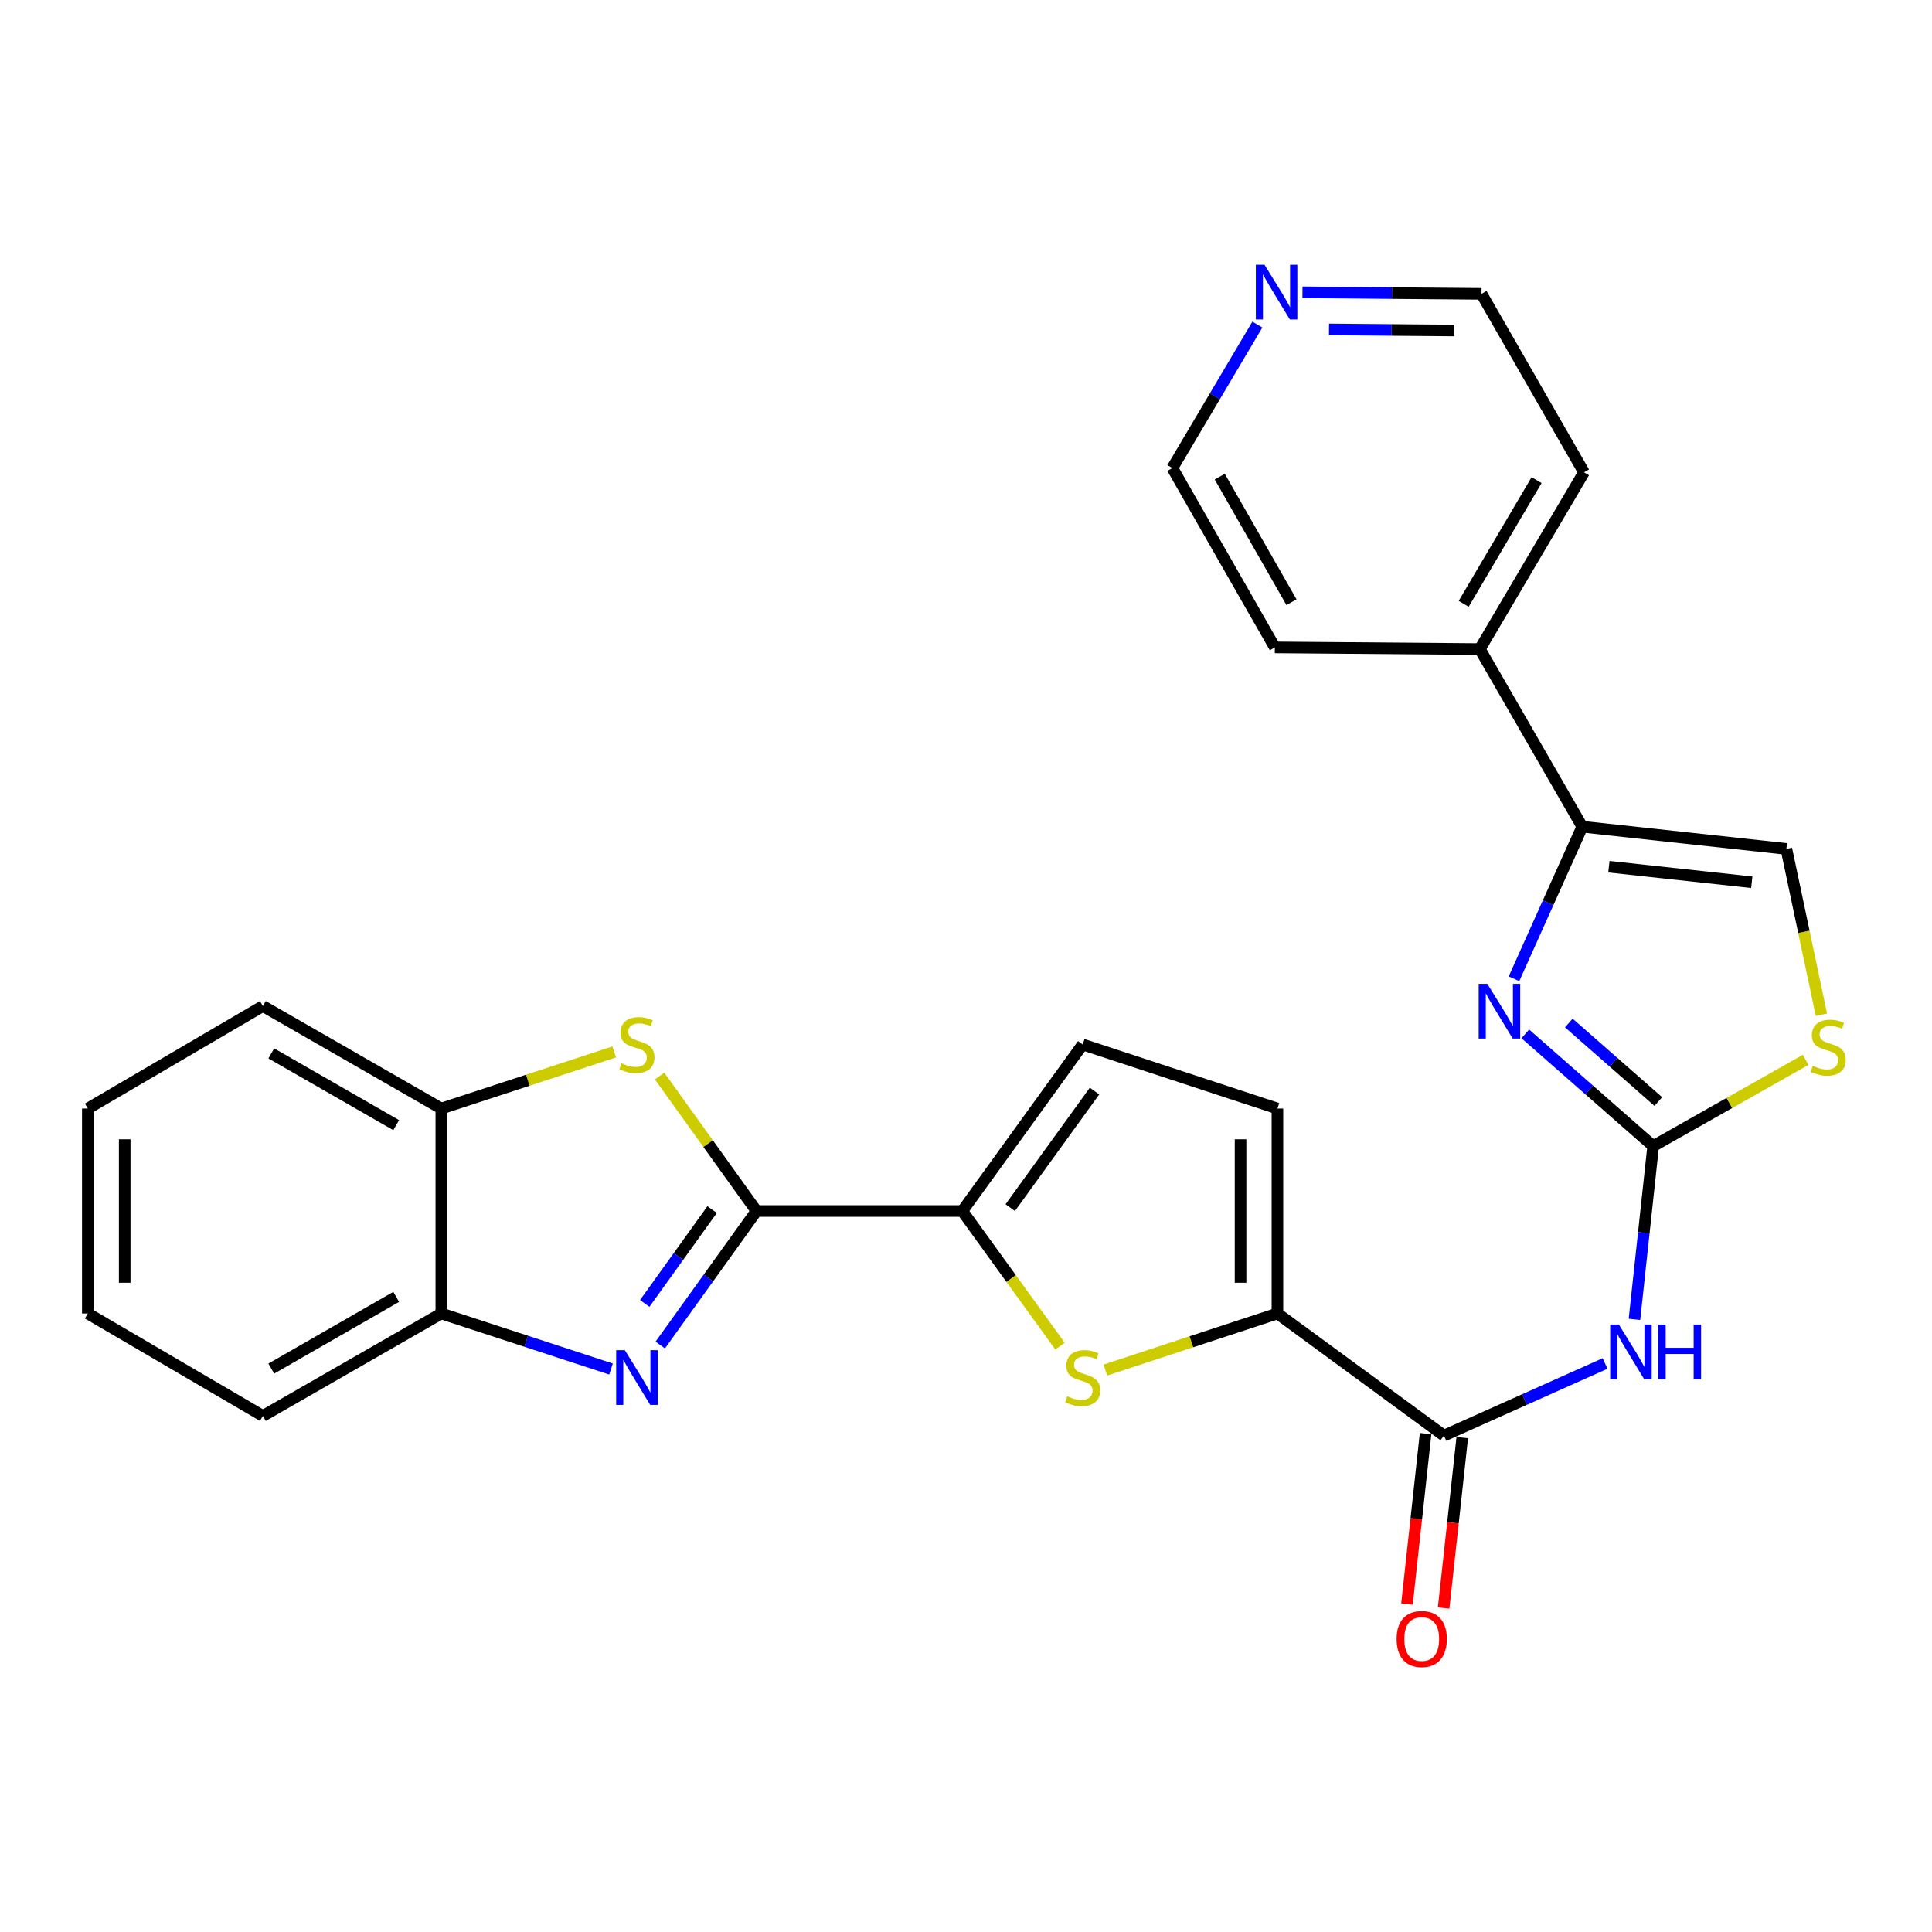 <?xml version='1.0' encoding='iso-8859-1'?>
<svg version='1.1' baseProfile='full'
              xmlns='http://www.w3.org/2000/svg'
                      xmlns:rdkit='http://www.rdkit.org/xml'
                      xmlns:xlink='http://www.w3.org/1999/xlink'
                  xml:space='preserve'
width='1000px' height='1000px' viewBox='0 0 1000 1000'>
<!-- END OF HEADER -->
<rect style='opacity:1.0;fill:#FFFFFF;stroke:none' width='1000' height='1000' x='0' y='0'> </rect>
<path class='bond-0' d='M 391.558,626.82 L 366.651,661.504' style='fill:none;fill-rule:evenodd;stroke:#000000;stroke-width:6px;stroke-linecap:butt;stroke-linejoin:miter;stroke-opacity:1' />
<path class='bond-0' d='M 366.651,661.504 L 341.745,696.189' style='fill:none;fill-rule:evenodd;stroke:#0000FF;stroke-width:6px;stroke-linecap:butt;stroke-linejoin:miter;stroke-opacity:1' />
<path class='bond-0' d='M 368.582,626.092 L 351.147,650.371' style='fill:none;fill-rule:evenodd;stroke:#000000;stroke-width:6px;stroke-linecap:butt;stroke-linejoin:miter;stroke-opacity:1' />
<path class='bond-0' d='M 351.147,650.371 L 333.712,674.65' style='fill:none;fill-rule:evenodd;stroke:#0000FF;stroke-width:6px;stroke-linecap:butt;stroke-linejoin:miter;stroke-opacity:1' />
<path class='bond-3' d='M 391.558,626.82 L 498.079,626.82' style='fill:none;fill-rule:evenodd;stroke:#000000;stroke-width:6px;stroke-linecap:butt;stroke-linejoin:miter;stroke-opacity:1' />
<path class='bond-6' d='M 391.558,626.82 L 366.481,591.89' style='fill:none;fill-rule:evenodd;stroke:#000000;stroke-width:6px;stroke-linecap:butt;stroke-linejoin:miter;stroke-opacity:1' />
<path class='bond-6' d='M 366.481,591.89 L 341.404,556.96' style='fill:none;fill-rule:evenodd;stroke:#CCCC00;stroke-width:6px;stroke-linecap:butt;stroke-linejoin:miter;stroke-opacity:1' />
<path class='bond-14' d='M 316.268,708.614 L 272.35,694.239' style='fill:none;fill-rule:evenodd;stroke:#0000FF;stroke-width:6px;stroke-linecap:butt;stroke-linejoin:miter;stroke-opacity:1' />
<path class='bond-14' d='M 272.35,694.239 L 228.432,679.863' style='fill:none;fill-rule:evenodd;stroke:#000000;stroke-width:6px;stroke-linecap:butt;stroke-linejoin:miter;stroke-opacity:1' />
<path class='bond-1' d='M 855.678,593.215 L 850.834,638.061' style='fill:none;fill-rule:evenodd;stroke:#000000;stroke-width:6px;stroke-linecap:butt;stroke-linejoin:miter;stroke-opacity:1' />
<path class='bond-1' d='M 850.834,638.061 L 845.991,682.907' style='fill:none;fill-rule:evenodd;stroke:#0000FF;stroke-width:6px;stroke-linecap:butt;stroke-linejoin:miter;stroke-opacity:1' />
<path class='bond-2' d='M 855.678,593.215 L 822.584,564.174' style='fill:none;fill-rule:evenodd;stroke:#000000;stroke-width:6px;stroke-linecap:butt;stroke-linejoin:miter;stroke-opacity:1' />
<path class='bond-2' d='M 822.584,564.174 L 789.49,535.133' style='fill:none;fill-rule:evenodd;stroke:#0000FF;stroke-width:6px;stroke-linecap:butt;stroke-linejoin:miter;stroke-opacity:1' />
<path class='bond-2' d='M 858.339,570.156 L 835.174,549.827' style='fill:none;fill-rule:evenodd;stroke:#000000;stroke-width:6px;stroke-linecap:butt;stroke-linejoin:miter;stroke-opacity:1' />
<path class='bond-2' d='M 835.174,549.827 L 812.008,529.498' style='fill:none;fill-rule:evenodd;stroke:#0000FF;stroke-width:6px;stroke-linecap:butt;stroke-linejoin:miter;stroke-opacity:1' />
<path class='bond-10' d='M 855.678,593.215 L 895.143,570.884' style='fill:none;fill-rule:evenodd;stroke:#000000;stroke-width:6px;stroke-linecap:butt;stroke-linejoin:miter;stroke-opacity:1' />
<path class='bond-10' d='M 895.143,570.884 L 934.609,548.554' style='fill:none;fill-rule:evenodd;stroke:#CCCC00;stroke-width:6px;stroke-linecap:butt;stroke-linejoin:miter;stroke-opacity:1' />
<path class='bond-9' d='M 783.636,506.609 L 801.306,467.257' style='fill:none;fill-rule:evenodd;stroke:#0000FF;stroke-width:6px;stroke-linecap:butt;stroke-linejoin:miter;stroke-opacity:1' />
<path class='bond-9' d='M 801.306,467.257 L 818.976,427.904' style='fill:none;fill-rule:evenodd;stroke:#000000;stroke-width:6px;stroke-linecap:butt;stroke-linejoin:miter;stroke-opacity:1' />
<path class='bond-4' d='M 498.079,626.82 L 523.37,661.794' style='fill:none;fill-rule:evenodd;stroke:#000000;stroke-width:6px;stroke-linecap:butt;stroke-linejoin:miter;stroke-opacity:1' />
<path class='bond-4' d='M 523.37,661.794 L 548.662,696.768' style='fill:none;fill-rule:evenodd;stroke:#CCCC00;stroke-width:6px;stroke-linecap:butt;stroke-linejoin:miter;stroke-opacity:1' />
<path class='bond-12' d='M 498.079,626.82 L 560.4,540.618' style='fill:none;fill-rule:evenodd;stroke:#000000;stroke-width:6px;stroke-linecap:butt;stroke-linejoin:miter;stroke-opacity:1' />
<path class='bond-12' d='M 522.896,625.073 L 566.521,564.731' style='fill:none;fill-rule:evenodd;stroke:#000000;stroke-width:6px;stroke-linecap:butt;stroke-linejoin:miter;stroke-opacity:1' />
<path class='bond-7' d='M 572.133,709.144 L 616.664,694.503' style='fill:none;fill-rule:evenodd;stroke:#CCCC00;stroke-width:6px;stroke-linecap:butt;stroke-linejoin:miter;stroke-opacity:1' />
<path class='bond-7' d='M 616.664,694.503 L 661.194,679.863' style='fill:none;fill-rule:evenodd;stroke:#000000;stroke-width:6px;stroke-linecap:butt;stroke-linejoin:miter;stroke-opacity:1' />
<path class='bond-5' d='M 830.781,705.739 L 789.078,724.402' style='fill:none;fill-rule:evenodd;stroke:#0000FF;stroke-width:6px;stroke-linecap:butt;stroke-linejoin:miter;stroke-opacity:1' />
<path class='bond-5' d='M 789.078,724.402 L 747.376,743.065' style='fill:none;fill-rule:evenodd;stroke:#000000;stroke-width:6px;stroke-linecap:butt;stroke-linejoin:miter;stroke-opacity:1' />
<path class='bond-15' d='M 317.928,544.464 L 273.18,559.121' style='fill:none;fill-rule:evenodd;stroke:#CCCC00;stroke-width:6px;stroke-linecap:butt;stroke-linejoin:miter;stroke-opacity:1' />
<path class='bond-15' d='M 273.18,559.121 L 228.432,573.777' style='fill:none;fill-rule:evenodd;stroke:#000000;stroke-width:6px;stroke-linecap:butt;stroke-linejoin:miter;stroke-opacity:1' />
<path class='bond-8' d='M 661.194,679.863 L 747.376,743.065' style='fill:none;fill-rule:evenodd;stroke:#000000;stroke-width:6px;stroke-linecap:butt;stroke-linejoin:miter;stroke-opacity:1' />
<path class='bond-28' d='M 661.194,679.863 L 661.194,573.777' style='fill:none;fill-rule:evenodd;stroke:#000000;stroke-width:6px;stroke-linecap:butt;stroke-linejoin:miter;stroke-opacity:1' />
<path class='bond-28' d='M 642.107,663.95 L 642.107,589.69' style='fill:none;fill-rule:evenodd;stroke:#000000;stroke-width:6px;stroke-linecap:butt;stroke-linejoin:miter;stroke-opacity:1' />
<path class='bond-16' d='M 737.888,742.028 L 733.068,786.143' style='fill:none;fill-rule:evenodd;stroke:#000000;stroke-width:6px;stroke-linecap:butt;stroke-linejoin:miter;stroke-opacity:1' />
<path class='bond-16' d='M 733.068,786.143 L 728.247,830.257' style='fill:none;fill-rule:evenodd;stroke:#FF0000;stroke-width:6px;stroke-linecap:butt;stroke-linejoin:miter;stroke-opacity:1' />
<path class='bond-16' d='M 756.863,744.101 L 752.043,788.216' style='fill:none;fill-rule:evenodd;stroke:#000000;stroke-width:6px;stroke-linecap:butt;stroke-linejoin:miter;stroke-opacity:1' />
<path class='bond-16' d='M 752.043,788.216 L 747.222,832.331' style='fill:none;fill-rule:evenodd;stroke:#FF0000;stroke-width:6px;stroke-linecap:butt;stroke-linejoin:miter;stroke-opacity:1' />
<path class='bond-17' d='M 818.976,427.904 L 765.955,335.954' style='fill:none;fill-rule:evenodd;stroke:#000000;stroke-width:6px;stroke-linecap:butt;stroke-linejoin:miter;stroke-opacity:1' />
<path class='bond-30' d='M 818.976,427.904 L 924.627,439.399' style='fill:none;fill-rule:evenodd;stroke:#000000;stroke-width:6px;stroke-linecap:butt;stroke-linejoin:miter;stroke-opacity:1' />
<path class='bond-30' d='M 832.759,448.604 L 906.715,456.651' style='fill:none;fill-rule:evenodd;stroke:#000000;stroke-width:6px;stroke-linecap:butt;stroke-linejoin:miter;stroke-opacity:1' />
<path class='bond-11' d='M 942.755,525.203 L 933.691,482.301' style='fill:none;fill-rule:evenodd;stroke:#CCCC00;stroke-width:6px;stroke-linecap:butt;stroke-linejoin:miter;stroke-opacity:1' />
<path class='bond-11' d='M 933.691,482.301 L 924.627,439.399' style='fill:none;fill-rule:evenodd;stroke:#000000;stroke-width:6px;stroke-linecap:butt;stroke-linejoin:miter;stroke-opacity:1' />
<path class='bond-13' d='M 560.4,540.618 L 661.194,573.777' style='fill:none;fill-rule:evenodd;stroke:#000000;stroke-width:6px;stroke-linecap:butt;stroke-linejoin:miter;stroke-opacity:1' />
<path class='bond-19' d='M 228.432,679.863 L 136.068,732.895' style='fill:none;fill-rule:evenodd;stroke:#000000;stroke-width:6px;stroke-linecap:butt;stroke-linejoin:miter;stroke-opacity:1' />
<path class='bond-19' d='M 205.073,671.264 L 140.419,708.387' style='fill:none;fill-rule:evenodd;stroke:#000000;stroke-width:6px;stroke-linecap:butt;stroke-linejoin:miter;stroke-opacity:1' />
<path class='bond-27' d='M 228.432,679.863 L 228.432,573.777' style='fill:none;fill-rule:evenodd;stroke:#000000;stroke-width:6px;stroke-linecap:butt;stroke-linejoin:miter;stroke-opacity:1' />
<path class='bond-20' d='M 228.432,573.777 L 136.068,520.724' style='fill:none;fill-rule:evenodd;stroke:#000000;stroke-width:6px;stroke-linecap:butt;stroke-linejoin:miter;stroke-opacity:1' />
<path class='bond-20' d='M 205.07,582.371 L 140.416,545.233' style='fill:none;fill-rule:evenodd;stroke:#000000;stroke-width:6px;stroke-linecap:butt;stroke-linejoin:miter;stroke-opacity:1' />
<path class='bond-23' d='M 765.955,335.954 L 659.858,335.085' style='fill:none;fill-rule:evenodd;stroke:#000000;stroke-width:6px;stroke-linecap:butt;stroke-linejoin:miter;stroke-opacity:1' />
<path class='bond-24' d='M 765.955,335.954 L 819.867,244.471' style='fill:none;fill-rule:evenodd;stroke:#000000;stroke-width:6px;stroke-linecap:butt;stroke-linejoin:miter;stroke-opacity:1' />
<path class='bond-24' d='M 757.597,312.541 L 795.335,248.502' style='fill:none;fill-rule:evenodd;stroke:#000000;stroke-width:6px;stroke-linecap:butt;stroke-linejoin:miter;stroke-opacity:1' />
<path class='bond-18' d='M 674.151,151.309 L 720.488,151.703' style='fill:none;fill-rule:evenodd;stroke:#0000FF;stroke-width:6px;stroke-linecap:butt;stroke-linejoin:miter;stroke-opacity:1' />
<path class='bond-18' d='M 720.488,151.703 L 766.824,152.096' style='fill:none;fill-rule:evenodd;stroke:#000000;stroke-width:6px;stroke-linecap:butt;stroke-linejoin:miter;stroke-opacity:1' />
<path class='bond-18' d='M 687.89,170.514 L 720.325,170.79' style='fill:none;fill-rule:evenodd;stroke:#0000FF;stroke-width:6px;stroke-linecap:butt;stroke-linejoin:miter;stroke-opacity:1' />
<path class='bond-18' d='M 720.325,170.79 L 752.761,171.065' style='fill:none;fill-rule:evenodd;stroke:#000000;stroke-width:6px;stroke-linecap:butt;stroke-linejoin:miter;stroke-opacity:1' />
<path class='bond-31' d='M 650.805,168.001 L 628.81,205.133' style='fill:none;fill-rule:evenodd;stroke:#0000FF;stroke-width:6px;stroke-linecap:butt;stroke-linejoin:miter;stroke-opacity:1' />
<path class='bond-31' d='M 628.81,205.133 L 606.815,242.265' style='fill:none;fill-rule:evenodd;stroke:#000000;stroke-width:6px;stroke-linecap:butt;stroke-linejoin:miter;stroke-opacity:1' />
<path class='bond-26' d='M 136.068,732.895 L 45.455,679.863' style='fill:none;fill-rule:evenodd;stroke:#000000;stroke-width:6px;stroke-linecap:butt;stroke-linejoin:miter;stroke-opacity:1' />
<path class='bond-25' d='M 136.068,520.724 L 45.455,573.777' style='fill:none;fill-rule:evenodd;stroke:#000000;stroke-width:6px;stroke-linecap:butt;stroke-linejoin:miter;stroke-opacity:1' />
<path class='bond-21' d='M 606.815,242.265 L 659.858,335.085' style='fill:none;fill-rule:evenodd;stroke:#000000;stroke-width:6px;stroke-linecap:butt;stroke-linejoin:miter;stroke-opacity:1' />
<path class='bond-21' d='M 631.344,246.717 L 668.474,311.691' style='fill:none;fill-rule:evenodd;stroke:#000000;stroke-width:6px;stroke-linecap:butt;stroke-linejoin:miter;stroke-opacity:1' />
<path class='bond-22' d='M 766.824,152.096 L 819.867,244.471' style='fill:none;fill-rule:evenodd;stroke:#000000;stroke-width:6px;stroke-linecap:butt;stroke-linejoin:miter;stroke-opacity:1' />
<path class='bond-29' d='M 45.455,573.777 L 45.455,679.863' style='fill:none;fill-rule:evenodd;stroke:#000000;stroke-width:6px;stroke-linecap:butt;stroke-linejoin:miter;stroke-opacity:1' />
<path class='bond-29' d='M 64.542,589.69 L 64.542,663.95' style='fill:none;fill-rule:evenodd;stroke:#000000;stroke-width:6px;stroke-linecap:butt;stroke-linejoin:miter;stroke-opacity:1' />
<path  class='atom-1' d='M 323.412 698.841
L 332.692 713.841
Q 333.612 715.321, 335.092 718.001
Q 336.572 720.681, 336.652 720.841
L 336.652 698.841
L 340.412 698.841
L 340.412 727.161
L 336.532 727.161
L 326.572 710.761
Q 325.412 708.841, 324.172 706.641
Q 322.972 704.441, 322.612 703.761
L 322.612 727.161
L 318.932 727.161
L 318.932 698.841
L 323.412 698.841
' fill='#0000FF'/>
<path  class='atom-3' d='M 769.843 509.226
L 779.123 524.226
Q 780.043 525.706, 781.523 528.386
Q 783.003 531.066, 783.083 531.226
L 783.083 509.226
L 786.843 509.226
L 786.843 537.546
L 782.963 537.546
L 773.003 521.146
Q 771.843 519.226, 770.603 517.026
Q 769.403 514.826, 769.043 514.146
L 769.043 537.546
L 765.363 537.546
L 765.363 509.226
L 769.843 509.226
' fill='#0000FF'/>
<path  class='atom-5' d='M 552.4 722.721
Q 552.72 722.841, 554.04 723.401
Q 555.36 723.961, 556.8 724.321
Q 558.28 724.641, 559.72 724.641
Q 562.4 724.641, 563.96 723.361
Q 565.52 722.041, 565.52 719.761
Q 565.52 718.201, 564.72 717.241
Q 563.96 716.281, 562.76 715.761
Q 561.56 715.241, 559.56 714.641
Q 557.04 713.881, 555.52 713.161
Q 554.04 712.441, 552.96 710.921
Q 551.92 709.401, 551.92 706.841
Q 551.92 703.281, 554.32 701.081
Q 556.76 698.881, 561.56 698.881
Q 564.84 698.881, 568.56 700.441
L 567.64 703.521
Q 564.24 702.121, 561.68 702.121
Q 558.92 702.121, 557.4 703.281
Q 555.88 704.401, 555.92 706.361
Q 555.92 707.881, 556.68 708.801
Q 557.48 709.721, 558.6 710.241
Q 559.76 710.761, 561.68 711.361
Q 564.24 712.161, 565.76 712.961
Q 567.28 713.761, 568.36 715.401
Q 569.48 717.001, 569.48 719.761
Q 569.48 723.681, 566.84 725.801
Q 564.24 727.881, 559.88 727.881
Q 557.36 727.881, 555.44 727.321
Q 553.56 726.801, 551.32 725.881
L 552.4 722.721
' fill='#CCCC00'/>
<path  class='atom-6' d='M 837.912 685.586
L 847.192 700.586
Q 848.112 702.066, 849.592 704.746
Q 851.072 707.426, 851.152 707.586
L 851.152 685.586
L 854.912 685.586
L 854.912 713.906
L 851.032 713.906
L 841.072 697.506
Q 839.912 695.586, 838.672 693.386
Q 837.472 691.186, 837.112 690.506
L 837.112 713.906
L 833.432 713.906
L 833.432 685.586
L 837.912 685.586
' fill='#0000FF'/>
<path  class='atom-6' d='M 858.312 685.586
L 862.152 685.586
L 862.152 697.626
L 876.632 697.626
L 876.632 685.586
L 880.472 685.586
L 880.472 713.906
L 876.632 713.906
L 876.632 700.826
L 862.152 700.826
L 862.152 713.906
L 858.312 713.906
L 858.312 685.586
' fill='#0000FF'/>
<path  class='atom-7' d='M 321.672 550.338
Q 321.992 550.458, 323.312 551.018
Q 324.632 551.578, 326.072 551.938
Q 327.552 552.258, 328.992 552.258
Q 331.672 552.258, 333.232 550.978
Q 334.792 549.658, 334.792 547.378
Q 334.792 545.818, 333.992 544.858
Q 333.232 543.898, 332.032 543.378
Q 330.832 542.858, 328.832 542.258
Q 326.312 541.498, 324.792 540.778
Q 323.312 540.058, 322.232 538.538
Q 321.192 537.018, 321.192 534.458
Q 321.192 530.898, 323.592 528.698
Q 326.032 526.498, 330.832 526.498
Q 334.112 526.498, 337.832 528.058
L 336.912 531.138
Q 333.512 529.738, 330.952 529.738
Q 328.192 529.738, 326.672 530.898
Q 325.152 532.018, 325.192 533.978
Q 325.192 535.498, 325.952 536.418
Q 326.752 537.338, 327.872 537.858
Q 329.032 538.378, 330.952 538.978
Q 333.512 539.778, 335.032 540.578
Q 336.552 541.378, 337.632 543.018
Q 338.752 544.618, 338.752 547.378
Q 338.752 551.298, 336.112 553.418
Q 333.512 555.498, 329.152 555.498
Q 326.632 555.498, 324.712 554.938
Q 322.832 554.418, 320.592 553.498
L 321.672 550.338
' fill='#CCCC00'/>
<path  class='atom-11' d='M 938.292 551.663
Q 938.612 551.783, 939.932 552.343
Q 941.252 552.903, 942.692 553.263
Q 944.172 553.583, 945.612 553.583
Q 948.292 553.583, 949.852 552.303
Q 951.412 550.983, 951.412 548.703
Q 951.412 547.143, 950.612 546.183
Q 949.852 545.223, 948.652 544.703
Q 947.452 544.183, 945.452 543.583
Q 942.932 542.823, 941.412 542.103
Q 939.932 541.383, 938.852 539.863
Q 937.812 538.343, 937.812 535.783
Q 937.812 532.223, 940.212 530.023
Q 942.652 527.823, 947.452 527.823
Q 950.732 527.823, 954.452 529.383
L 953.532 532.463
Q 950.132 531.063, 947.572 531.063
Q 944.812 531.063, 943.292 532.223
Q 941.772 533.343, 941.812 535.303
Q 941.812 536.823, 942.572 537.743
Q 943.372 538.663, 944.492 539.183
Q 945.652 539.703, 947.572 540.303
Q 950.132 541.103, 951.652 541.903
Q 953.172 542.703, 954.252 544.343
Q 955.372 545.943, 955.372 548.703
Q 955.372 552.623, 952.732 554.743
Q 950.132 556.823, 945.772 556.823
Q 943.252 556.823, 941.332 556.263
Q 939.452 555.743, 937.212 554.823
L 938.292 551.663
' fill='#CCCC00'/>
<path  class='atom-17' d='M 722.881 848.34
Q 722.881 841.54, 726.241 837.74
Q 729.601 833.94, 735.881 833.94
Q 742.161 833.94, 745.521 837.74
Q 748.881 841.54, 748.881 848.34
Q 748.881 855.22, 745.481 859.14
Q 742.081 863.02, 735.881 863.02
Q 729.641 863.02, 726.241 859.14
Q 722.881 855.26, 722.881 848.34
M 735.881 859.82
Q 740.201 859.82, 742.521 856.94
Q 744.881 854.02, 744.881 848.34
Q 744.881 842.78, 742.521 839.98
Q 740.201 837.14, 735.881 837.14
Q 731.561 837.14, 729.201 839.94
Q 726.881 842.74, 726.881 848.34
Q 726.881 854.06, 729.201 856.94
Q 731.561 859.82, 735.881 859.82
' fill='#FF0000'/>
<path  class='atom-19' d='M 654.5 137.035
L 663.78 152.035
Q 664.7 153.515, 666.18 156.195
Q 667.66 158.875, 667.74 159.035
L 667.74 137.035
L 671.5 137.035
L 671.5 165.355
L 667.62 165.355
L 657.66 148.955
Q 656.5 147.035, 655.26 144.835
Q 654.06 142.635, 653.7 141.955
L 653.7 165.355
L 650.02 165.355
L 650.02 137.035
L 654.5 137.035
' fill='#0000FF'/>
</svg>
